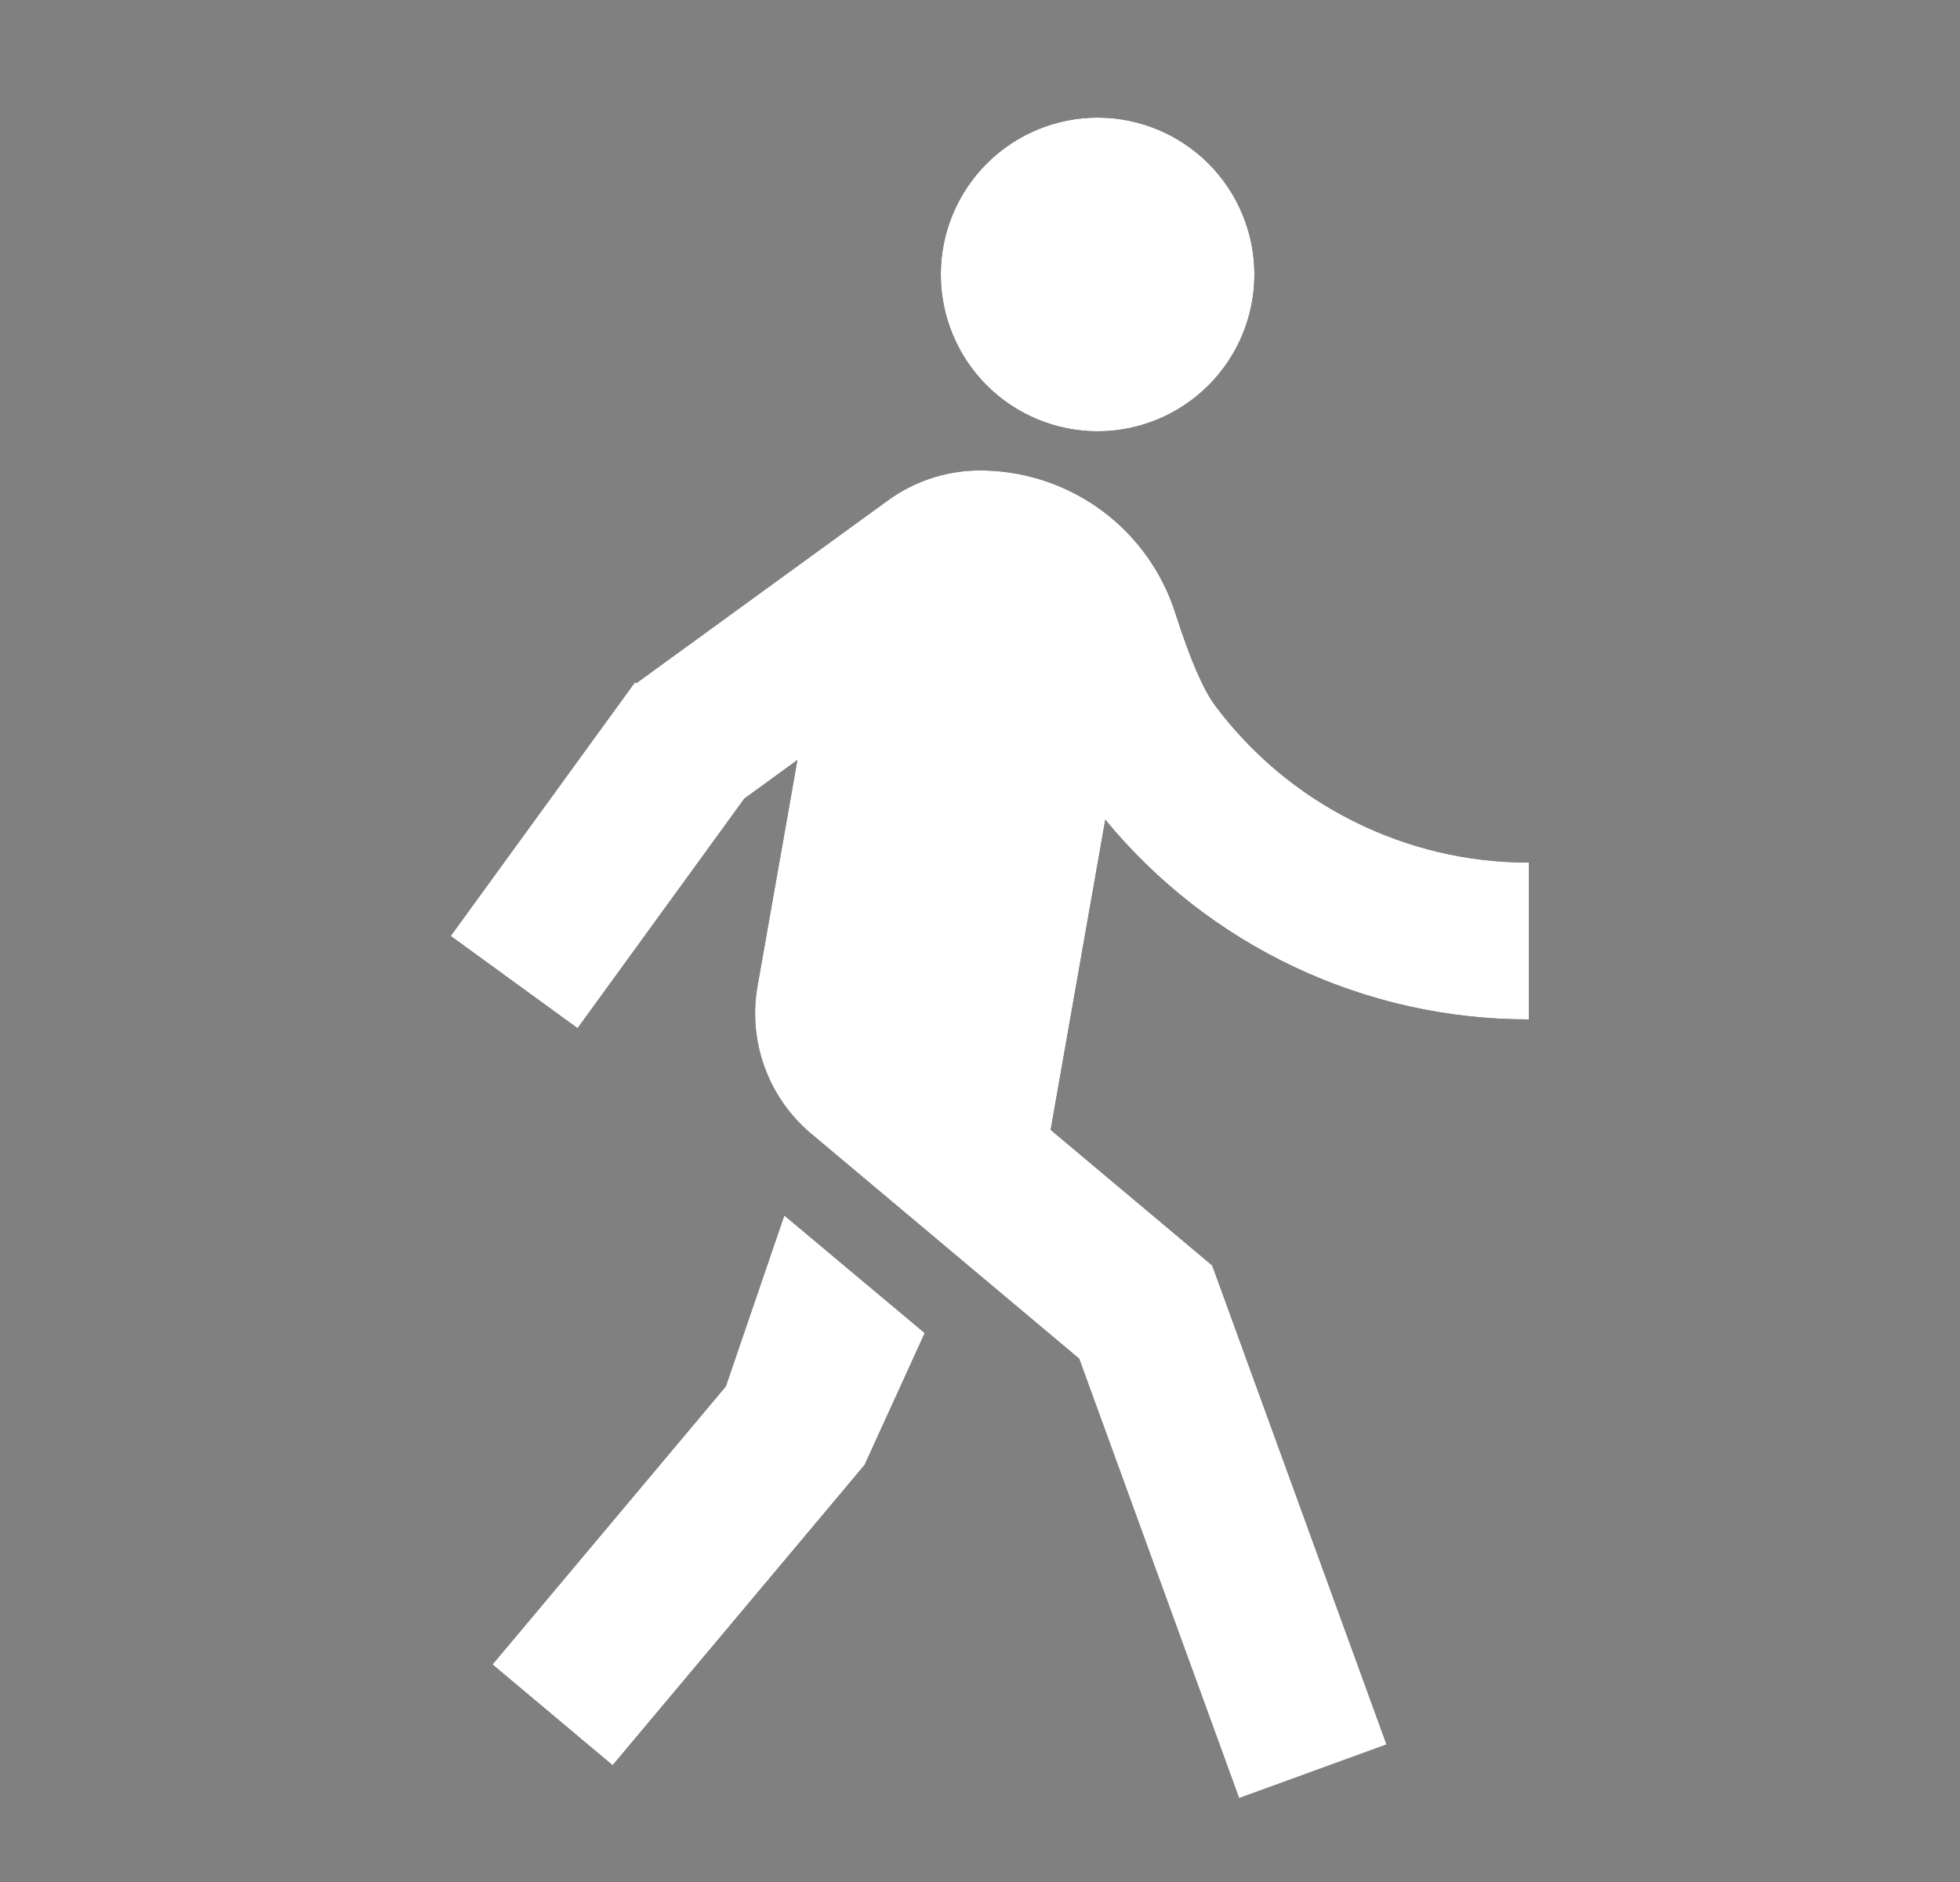 <svg width="25" height="24" viewBox="0 0 25 24" fill="none" xmlns="http://www.w3.org/2000/svg">
<rect x="0" y="0" width="25" height="24" fill="#808080" stroke="none"/>
<path d="M8.117 8.712L11.322 6.384C11.682 6.121 12.119 5.986 12.565 6C13.108 6.014 13.634 6.196 14.069 6.522C14.504 6.848 14.827 7.302 14.992 7.82C15.178 8.403 15.348 8.797 15.502 9.002C15.967 9.623 16.571 10.127 17.265 10.473C17.959 10.82 18.724 11.001 19.5 11V13C18.467 13.001 17.447 12.773 16.513 12.333C15.579 11.893 14.754 11.25 14.098 10.453L13.401 14.408L15.462 16.138L17.685 22.246L15.805 22.93L13.765 17.326L10.375 14.481C10.097 14.256 9.884 13.961 9.759 13.626C9.633 13.291 9.6 12.929 9.662 12.577L10.171 9.692L9.494 10.184L7.367 13.112L5.749 11.936L8.1 8.7L8.117 8.712ZM14 5.5C13.47 5.5 12.961 5.289 12.586 4.914C12.211 4.539 12 4.03 12 3.5C12 2.97 12.211 2.461 12.586 2.086C12.961 1.711 13.47 1.5 14 1.5C14.53 1.5 15.039 1.711 15.414 2.086C15.789 2.461 16 2.97 16 3.5C16 4.03 15.789 4.539 15.414 4.914C15.039 5.289 14.53 5.5 14 5.5ZM11.028 18.681L7.814 22.511L6.282 21.226L9.258 17.68L10.004 15.5L11.795 17L11.028 18.681Z" fill="black"/>
<path d="M8.117 8.712L11.322 6.384C11.682 6.121 12.119 5.986 12.565 6C13.108 6.014 13.634 6.196 14.069 6.522C14.504 6.848 14.827 7.302 14.992 7.82C15.178 8.403 15.348 8.797 15.502 9.002C15.967 9.623 16.571 10.127 17.265 10.473C17.959 10.82 18.724 11.001 19.5 11V13C18.467 13.001 17.447 12.773 16.513 12.333C15.579 11.893 14.754 11.25 14.098 10.453L13.401 14.408L15.462 16.138L17.685 22.246L15.805 22.93L13.765 17.326L10.375 14.481C10.097 14.256 9.884 13.961 9.759 13.626C9.633 13.291 9.6 12.929 9.662 12.577L10.171 9.692L9.494 10.184L7.367 13.112L5.749 11.936L8.1 8.7L8.117 8.712ZM14 5.5C13.47 5.5 12.961 5.289 12.586 4.914C12.211 4.539 12 4.03 12 3.5C12 2.97 12.211 2.461 12.586 2.086C12.961 1.711 13.47 1.5 14 1.5C14.53 1.5 15.039 1.711 15.414 2.086C15.789 2.461 16 2.97 16 3.5C16 4.03 15.789 4.539 15.414 4.914C15.039 5.289 14.53 5.5 14 5.5ZM11.028 18.681L7.814 22.511L6.282 21.226L9.258 17.68L10.004 15.5L11.795 17L11.028 18.681Z" fill="#fff"/>
</svg>
